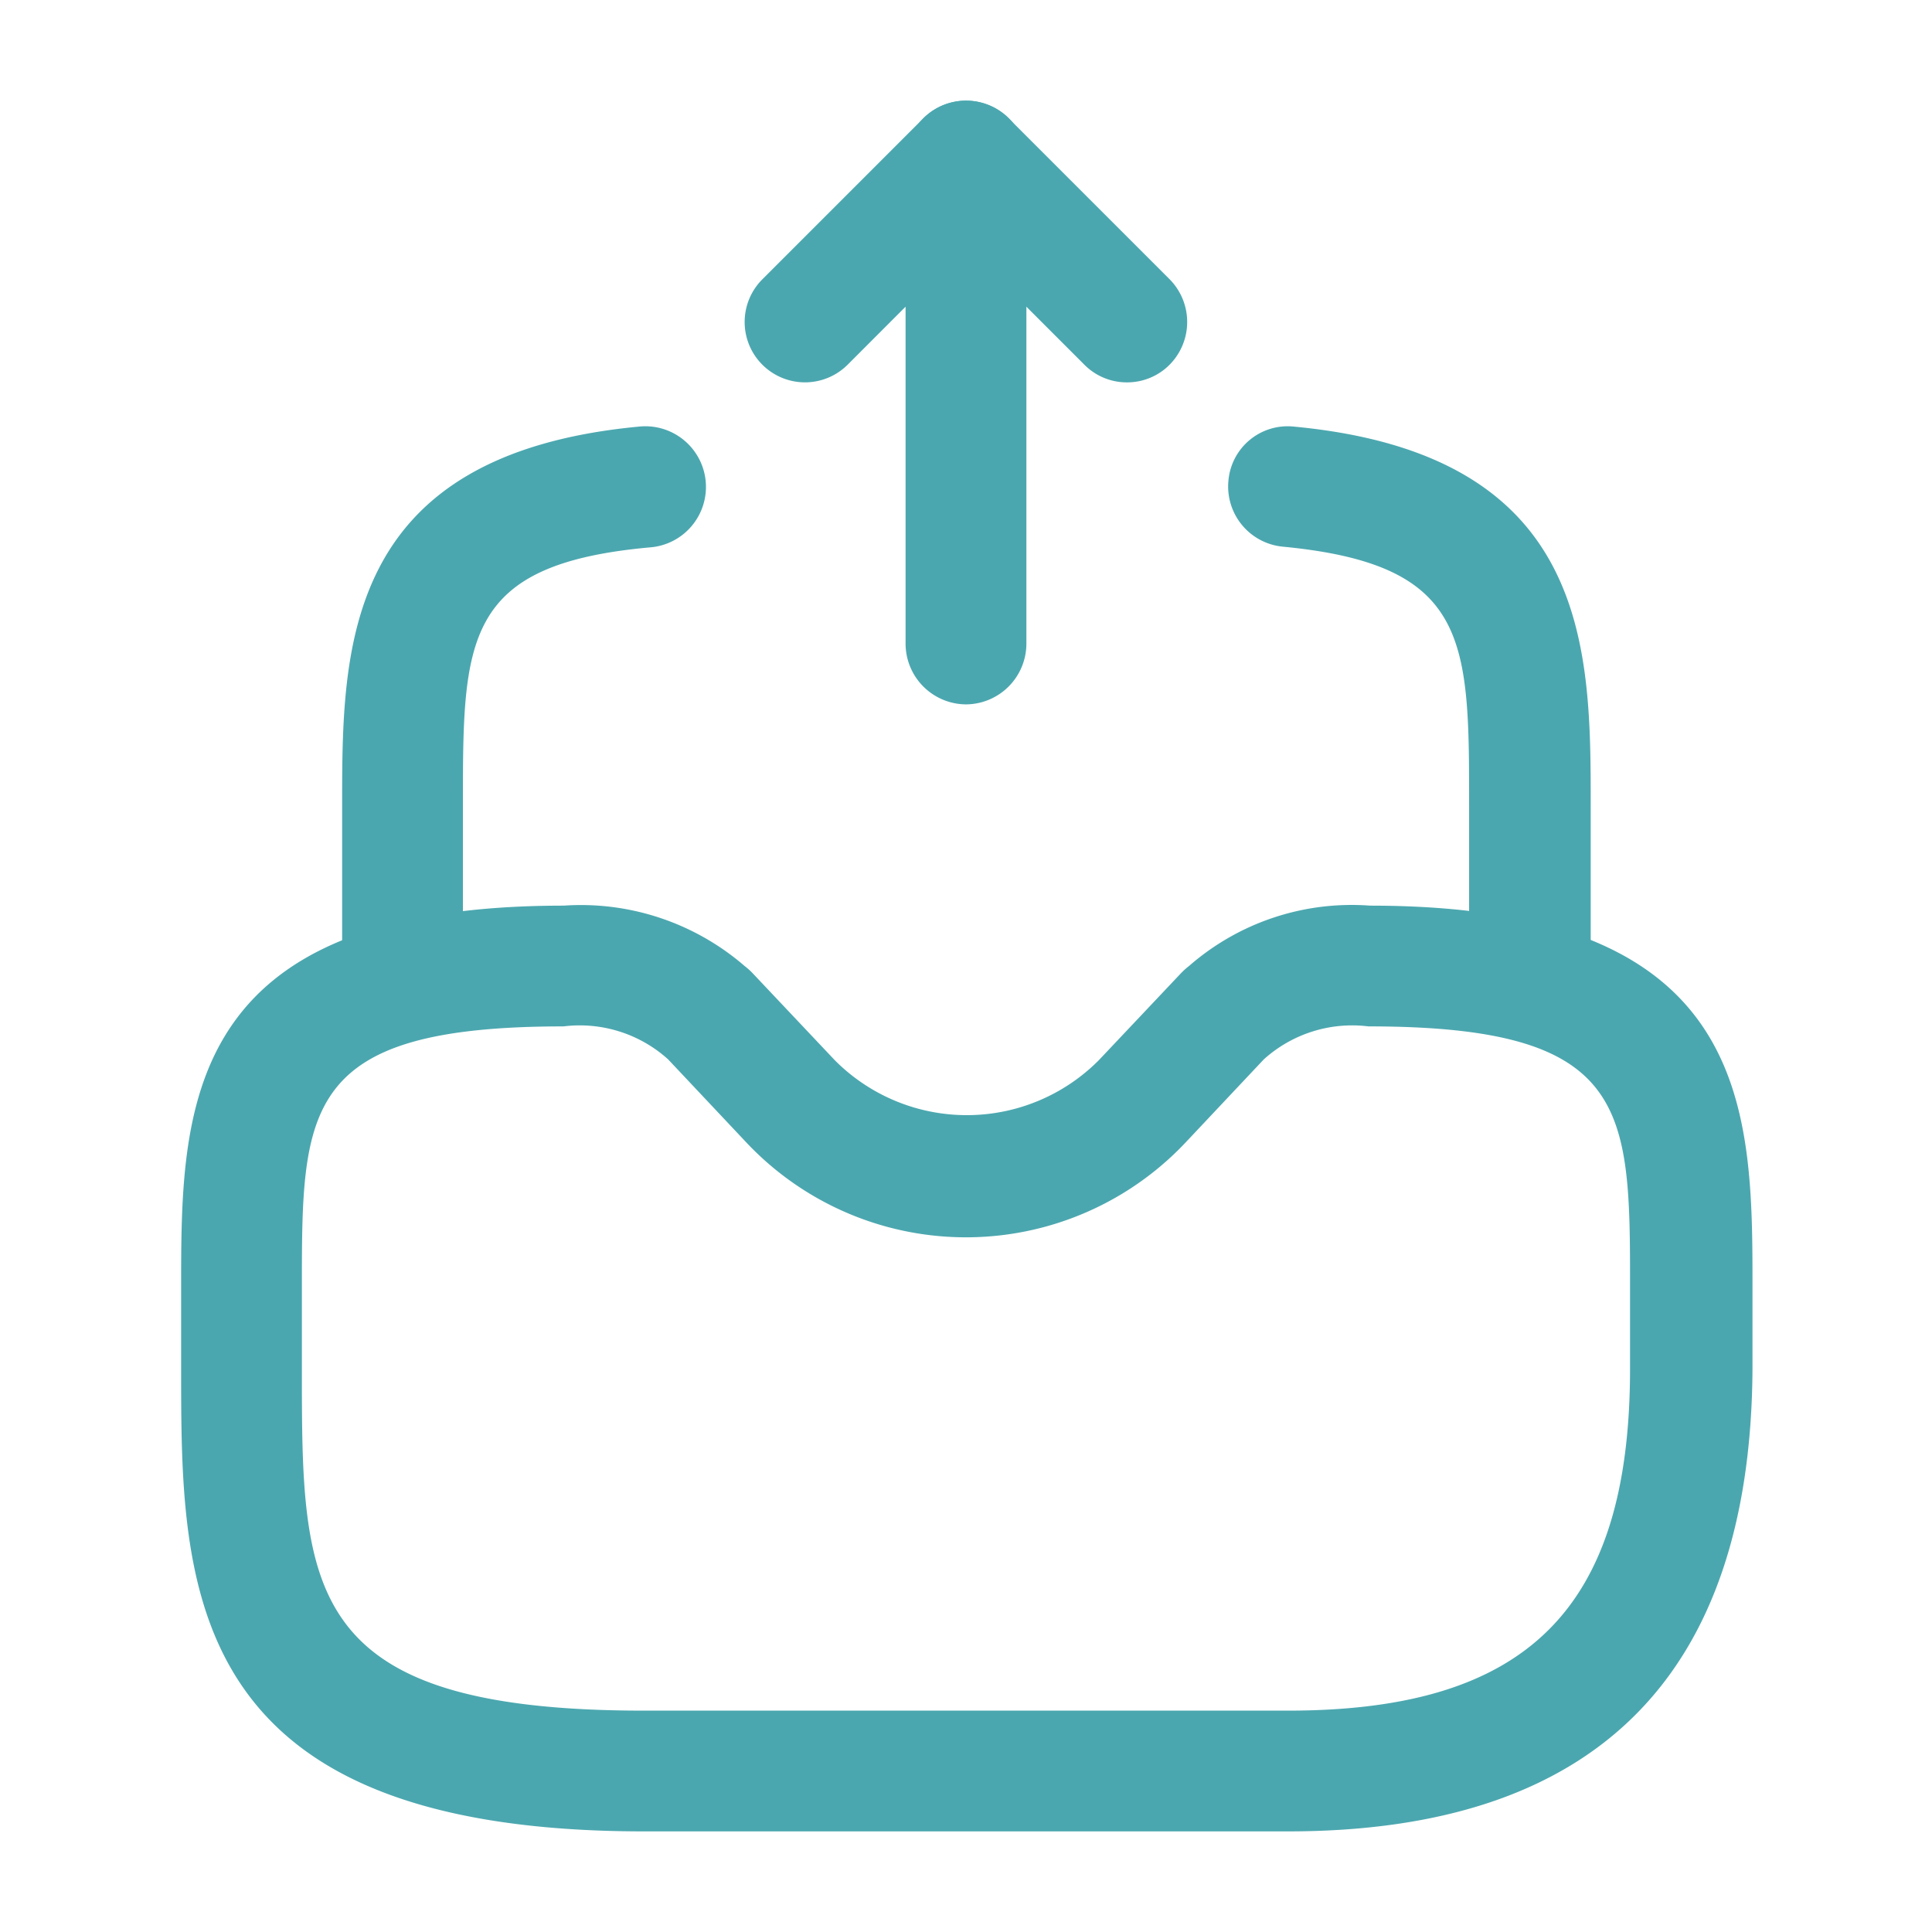 <svg xmlns="http://www.w3.org/2000/svg" width="59.41" height="59.41" viewBox="0 0 59.41 59.41">
  <g id="vuesax_outline_directbox-send" data-name="vuesax/outline/directbox-send" transform="translate(-300 -188)">
    <g id="directbox-send" transform="translate(300 188)">
      <path id="Vector" d="M6.8,18.562a1.87,1.87,0,0,1-1.857-1.857V6.333L3.162,8.116A1.855,1.855,0,0,1,.538,5.492L5.489.541a1.864,1.864,0,0,1,2.03-.4A1.834,1.834,0,0,1,8.658,1.853V16.705A1.87,1.87,0,0,1,6.8,18.562Z" transform="translate(22.904 3.098)" fill="#4ba7af"/>
      <path id="Vector-2" data-name="Vector" d="M6.8,8.658a1.836,1.836,0,0,1-1.312-.545L.538,3.162A1.855,1.855,0,0,1,3.162.538L8.113,5.489a1.868,1.868,0,0,1,0,2.624A1.836,1.836,0,0,1,6.8,8.658Z" transform="translate(27.855 3.1)" fill="#4ba7af"/>
      <path id="Vector-3" data-name="Vector" d="M34.037,28.467h-19.8C0,28.467,0,20.917,0,14.234V11.758C0,6.238,0,0,11.758,0a7.7,7.7,0,0,1,5.57,1.857,2.01,2.01,0,0,1,.248.223L20.1,4.753a5.722,5.722,0,0,0,8.119,0l2.525-2.673a2.232,2.232,0,0,1,.248-.223A7.6,7.6,0,0,1,36.562,0C48.32,0,48.32,6.238,48.32,11.758v2.475C48.271,23.69,43.493,28.467,34.037,28.467ZM11.758,3.713c-8.045,0-8.045,2.525-8.045,8.045v2.475c0,6.783,0,10.521,10.521,10.521h19.8c7.377,0,10.521-3.144,10.521-10.521V11.758c0-5.52,0-8.045-8.045-8.045a4.054,4.054,0,0,0-3.218,1.015l-2.4,2.55a9.278,9.278,0,0,1-13.516,0l-2.4-2.55A4.054,4.054,0,0,0,11.758,3.713Z" transform="translate(5.57 27.849)" fill="#4ba7af"/>
      <path id="Vector-4" data-name="Vector" d="M1.857,18.455A1.87,1.87,0,0,1,0,16.6V11.648C0,6.845,0,.88,9.11.013a1.865,1.865,0,1,1,.347,3.713c-5.743.52-5.743,2.847-5.743,7.921V16.6A1.87,1.87,0,0,1,1.857,18.455Z" transform="translate(10.521 13.107)" fill="#4ba7af"/>
      <path id="Vector-5" data-name="Vector" d="M9.267,18.455A1.87,1.87,0,0,1,7.41,16.6V11.648c0-5.075,0-7.4-5.743-7.946A1.859,1.859,0,0,1,.009,1.672,1.828,1.828,0,0,1,2.039.013c9.11.866,9.11,6.832,9.11,11.634V16.6A1.908,1.908,0,0,1,9.267,18.455Z" transform="translate(37.766 13.107)" fill="#4ba7af"/>
      <path id="Vector-6" data-name="Vector" d="M0,0H59.41V59.41H0Z" fill="none" opacity="0"/>
    </g>
  </g>
</svg>
